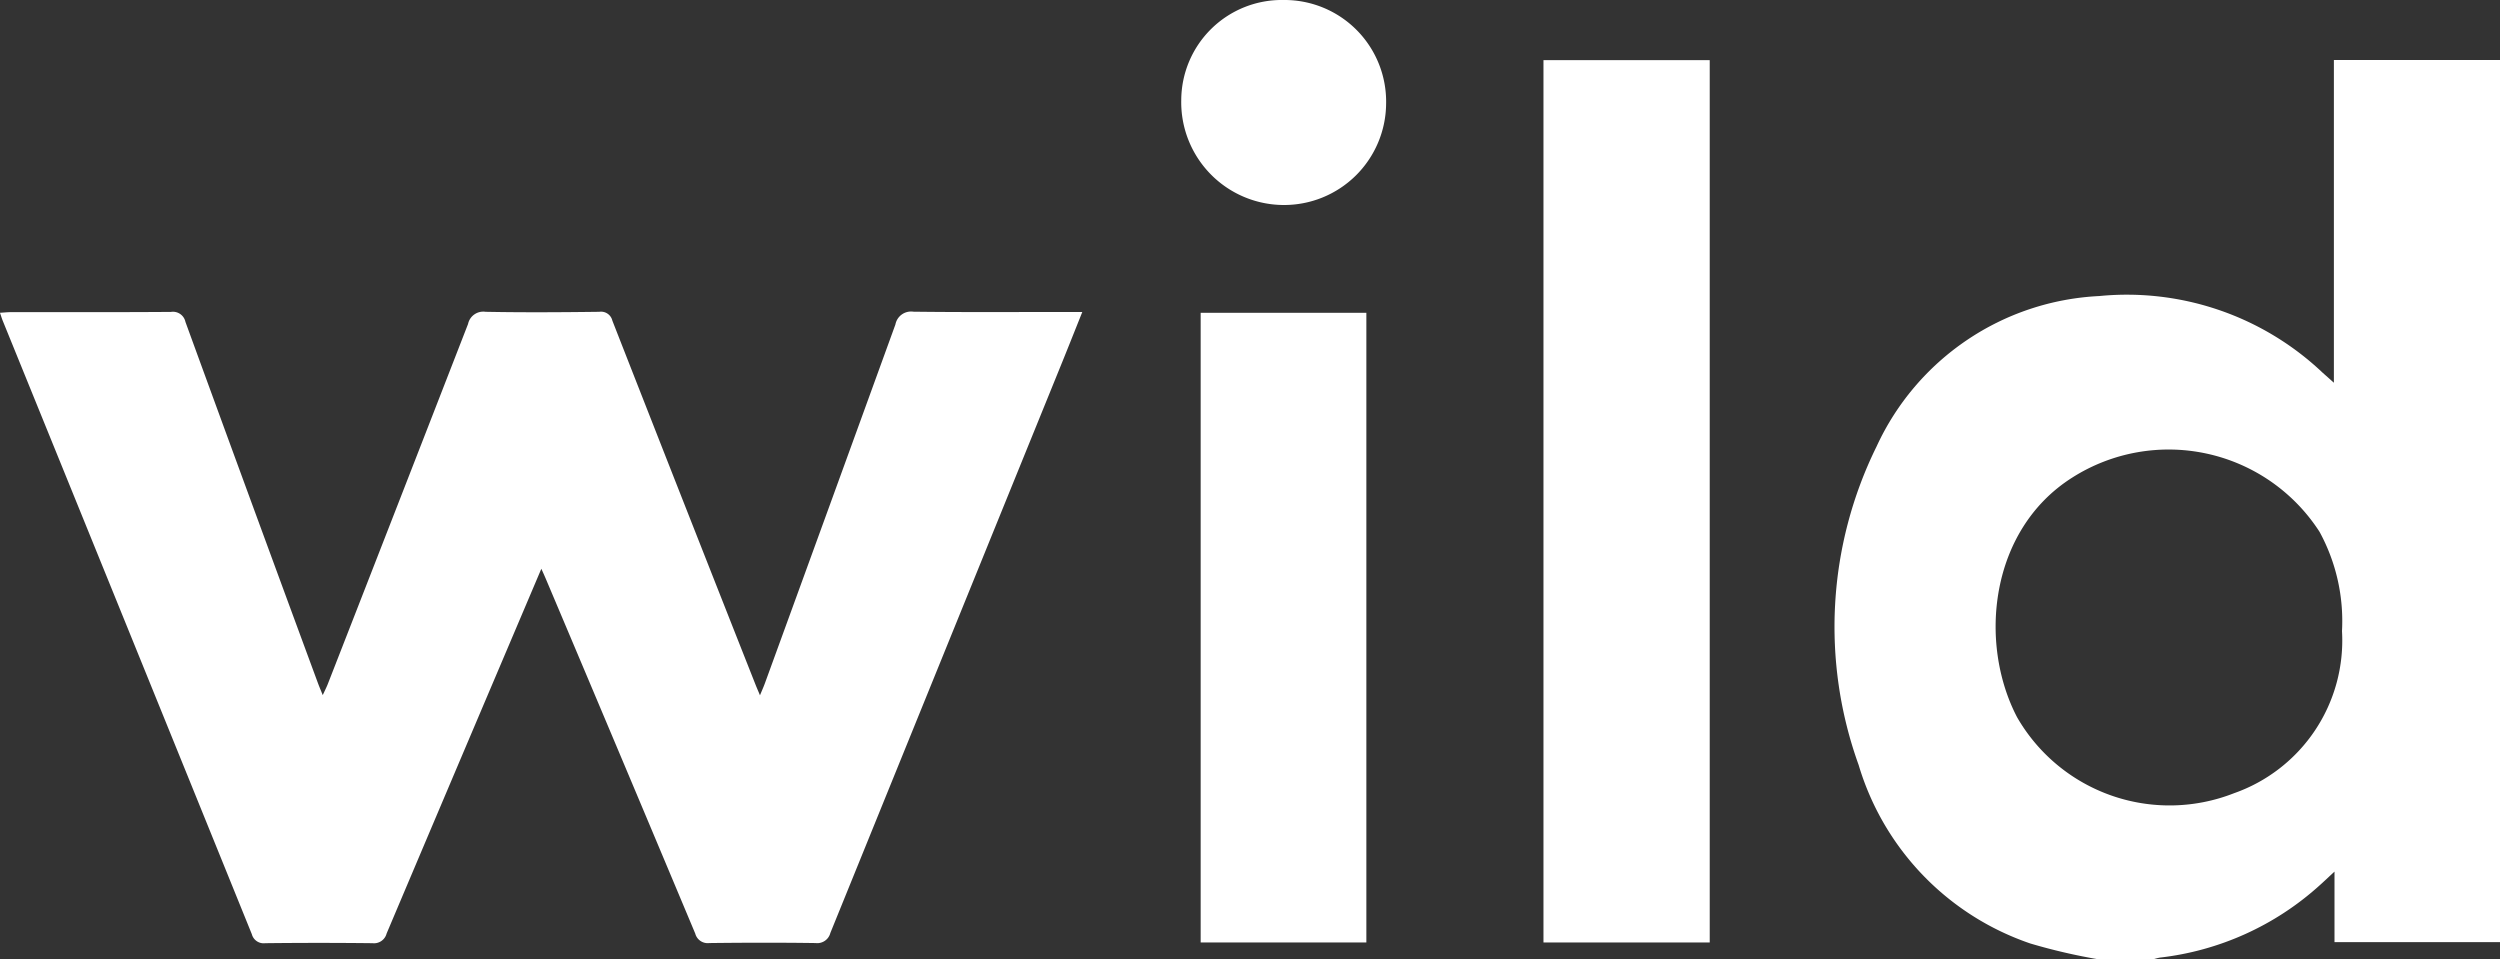<svg xmlns="http://www.w3.org/2000/svg" width="90" height="34.539" viewBox="0 0 90 34.539"><rect x="0" y="0" width="90" height="34.539" fill="#333333" stroke="none"/><defs><style>.a{fill:#fff;}</style></defs><g transform="translate(-6644.429 -2544.834)"><g transform="translate(6644.429 2544.834)"><g transform="translate(0 0)"><path class="a" d="M2634.978-726.377a21.1,21.1,0,0,1-2.468-.572,9.723,9.723,0,0,1-6.185-6.428,14.671,14.671,0,0,1,.645-11.464,9.321,9.321,0,0,1,8.014-5.417,10.241,10.241,0,0,1,8.042,2.757c.112.1.227.2.408.364v-11.619h5.982V-727h-5.96v-2.538c-.236.218-.389.365-.548.506a10.322,10.322,0,0,1-5.741,2.59,1.8,1.8,0,0,0-.256.069Zm8.748-11.82a6.706,6.706,0,0,0-.809-3.574,6.463,6.463,0,0,0-8.911-1.946c-2.961,1.881-3.379,5.939-1.976,8.623a6.334,6.334,0,0,0,7.808,2.734A5.829,5.829,0,0,0,2643.726-738.2Z" transform="translate(-2559.414 760.916)"/><path class="a" d="M2439.917-721.359l-1.557,3.666q-2.01,4.731-4.013,9.465a.468.468,0,0,1-.507.348q-1.931-.022-3.862,0a.44.44,0,0,1-.483-.324q-4.477-11.044-8.967-22.083c-.033-.081-.057-.165-.1-.288.154-.009.275-.023.4-.023,1.918,0,3.837.005,5.755-.008a.459.459,0,0,1,.522.36q2.374,6.511,4.773,13.012c.044.118.094.234.17.423.087-.189.152-.315.2-.446q2.521-6.456,5.031-12.915a.559.559,0,0,1,.63-.438c1.365.026,2.729.017,4.094,0a.419.419,0,0,1,.471.318q2.568,6.561,5.158,13.114c.037.094.079.188.156.374.079-.191.132-.308.176-.429q2.354-6.459,4.7-12.921a.573.573,0,0,1,.646-.46c1.866.023,3.733.01,5.6.01h.482c-.28.7-.542,1.362-.811,2.021q-4.131,10.167-8.259,20.334a.487.487,0,0,1-.534.364c-1.274-.018-2.549-.015-3.823,0a.463.463,0,0,1-.507-.341q-2.68-6.391-5.381-12.774C2440.039-721.088,2440-721.179,2439.917-721.359Z" transform="translate(-2420.429 741.835)"/><path class="a" d="M2598.9-726.973h-5.985v-31.764h5.985Z" transform="translate(-2537.35 760.902)"/><path class="a" d="M2560.574-707.832h-5.965V-730.5h5.965Z" transform="translate(-2511.385 741.76)"/><path class="a" d="M2556.1-758.079a3.7,3.7,0,0,1-3.668-3.774,3.619,3.619,0,0,1,3.688-3.606,3.658,3.658,0,0,1,3.687,3.736A3.674,3.674,0,0,1,2556.1-758.079Z" transform="translate(-2509.907 765.459)"/></g></g></g></svg>